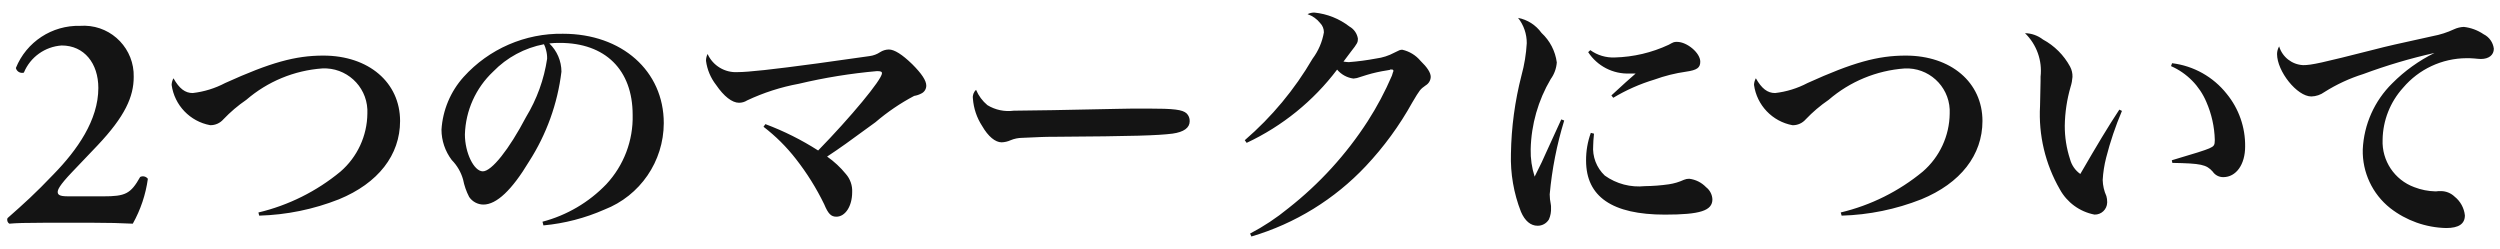 <?xml version="1.0" encoding="utf-8"?>
<!-- Generator: Adobe Illustrator 25.2.0, SVG Export Plug-In . SVG Version: 6.00 Build 0)  -->
<svg version="1.1" id="レイヤー_1" xmlns="http://www.w3.org/2000/svg" xmlns:xlink="http://www.w3.org/1999/xlink" x="0px"
	 y="0px" width="170.629px" height="17px" viewBox="0 0 170.629 17" style="enable-background:new 0 0 170.629 17;"
	 xml:space="preserve">
<style type="text/css">
	.st0{fill:#141414;}
</style>
<path id="パス_11966" class="st0" d="M4.59,13.398c-0.546,0-0.651-0.126-0.651-0.294
	c0-0.147,0.084-0.42,0.987-1.365l1.722-1.806
	c1.89-1.995,2.478-3.339,2.478-4.683c0.047-1.882-1.44-3.446-3.322-3.494
	C5.693,1.753,5.582,1.756,5.472,1.764C3.551,1.713,1.801,2.86,1.083,4.641
	c0.056,0.234,0.292,0.377,0.525,0.321c0.007-0.002,0.014-0.004,0.021-0.006
	c0.438-1.059,1.44-1.777,2.583-1.852c1.533,0,2.5,1.218,2.5,2.9
	c0,2.2-1.449,4.242-3.045,5.88c-1.281,1.344-2.016,2-3.15,3
	c-0.063,0.141-0.009,0.306,0.125,0.383c0.441-0.042,1.134-0.063,2.312-0.063h3.463
	c0.966,0,1.827,0.021,2.646,0.063c0.532-0.948,0.881-1.987,1.029-3.063
	c-0.122-0.163-0.342-0.216-0.525-0.126c-0.651,1.155-1.008,1.323-2.52,1.323L4.59,13.398z
	 M17.69,14.718c1.864-0.052,3.705-0.429,5.44-1.114
	c2.682-1.1,4.176-3.024,4.176-5.346c0-2.628-2.142-4.464-5.238-4.464
	c-1.908,0-3.6,0.468-6.7,1.872c-0.689,0.363-1.44,0.595-2.214,0.684
	c-0.522,0-0.918-0.306-1.314-1.008c-0.077,0.138-0.12,0.292-0.126,0.45
	c0.192,1.389,1.253,2.498,2.632,2.752c0.344,0.007,0.674-0.14,0.9-0.4
	c0.474-0.498,0.999-0.944,1.566-1.332c1.453-1.252,3.271-2.004,5.184-2.142
	c1.621-0.079,2.999,1.172,3.078,2.793c0.005,0.096,0.005,0.193-0,0.289
	c-0.016,1.522-0.685,2.964-1.836,3.96c-1.629,1.346-3.545,2.3-5.6,2.79
	L17.69,14.718z M37.09,15.384c1.437-0.133,2.843-0.498,4.164-1.08
	c2.436-0.945,4.043-3.287,4.05-5.9c0-3.564-2.862-6.1-6.876-6.1
	c-2.581-0.043-5.054,1.031-6.784,2.946c-0.895,0.995-1.428,2.264-1.512,3.6
	c0.003,0.748,0.249,1.474,0.7,2.07c0.366,0.372,0.632,0.83,0.774,1.332
	c0.081,0.414,0.22,0.814,0.414,1.188c0.218,0.323,0.582,0.519,0.972,0.522
	c0.9,0,1.944-0.99,3.114-2.934c1.192-1.853,1.949-3.951,2.214-6.138
	c-0.003-0.728-0.302-1.423-0.828-1.926c0.239-0.027,0.479-0.039,0.72-0.036
	c3.1,0,4.968,1.836,4.968,4.914c0.043,1.753-0.604,3.452-1.8,4.734
	c-1.189,1.236-2.695,2.12-4.354,2.556L37.09,15.384z M37.126,3.018
	c0.064,0.127,0.113,0.261,0.144,0.4c0.053,0.193,0.077,0.394,0.072,0.594
	c-0.21,1.409-0.7,2.761-1.44,3.978c-1.162,2.214-2.348,3.704-2.948,3.704
	c-0.612,0-1.224-1.278-1.224-2.52c0.049-1.627,0.741-3.168,1.926-4.284
	c0.938-0.968,2.153-1.622,3.478-1.872H37.126z M52.11,8.652
	c0.829,0.635,1.573,1.375,2.214,2.2c0.751,0.96,1.398,1.996,1.93,3.092
	c0.27,0.648,0.468,0.846,0.828,0.846c0.612,0,1.08-0.72,1.08-1.674
	c0.023-0.454-0.132-0.9-0.432-1.242c-0.369-0.453-0.799-0.853-1.278-1.188
	c0.9-0.594,1.4-0.954,3.294-2.34c0.812-0.696,1.7-1.3,2.646-1.8
	c0.17-0.027,0.334-0.082,0.486-0.162c0.21-0.098,0.343-0.309,0.342-0.54
	c0-0.342-0.306-0.81-0.954-1.458c-0.684-0.666-1.224-1.008-1.6-1.008
	c-0.211,0.003-0.417,0.066-0.594,0.18c-0.216,0.144-0.462,0.237-0.72,0.27
	l-3.564,0.5c-3.06,0.414-4.734,0.594-5.436,0.594
	c-0.876,0.055-1.696-0.438-2.058-1.238c-0.072,0.146-0.109,0.306-0.108,0.468
	c0.078,0.597,0.314,1.163,0.684,1.638c0.54,0.792,1.1,1.224,1.566,1.224
	c0.198,0.001,0.391-0.055,0.558-0.162c1.122-0.528,2.308-0.909,3.528-1.134
	c1.754-0.417,3.536-0.705,5.332-0.864c0.252,0,0.342,0.036,0.342,0.144
	c0,0.432-2.16,3.024-4.356,5.274c-1.133-0.725-2.34-1.328-3.6-1.8
	L52.11,8.652z M66.618,6.132C66.451,6.282,66.37,6.504,66.402,6.726
	c0.048,0.667,0.265,1.311,0.63,1.872c0.414,0.72,0.9,1.116,1.332,1.116
	c0.211-0.007,0.419-0.056,0.612-0.144c0.251-0.105,0.52-0.16,0.792-0.162
	c1.314-0.054,1.4-0.072,2.232-0.072c5.436-0.036,7.02-0.09,8.028-0.216
	c0.774-0.108,1.17-0.4,1.17-0.846c0.009-0.203-0.07-0.399-0.216-0.54
	c-0.288-0.252-0.846-0.324-2.646-0.324c-0.54,0-1.71,0-2.016,0.018
	c-3.114,0.072-6.408,0.126-7.128,0.126c-0.626,0.084-1.261-0.049-1.8-0.378
	C67.054,6.895,66.789,6.537,66.618,6.132z M85.086,9.75
	c2.434-1.14,4.553-2.856,6.174-5c0.282,0.337,0.68,0.555,1.116,0.612
	c0.079-0.007,0.157-0.019,0.234-0.036c0.306-0.09,0.306-0.09,0.684-0.216
	c0.448-0.134,0.905-0.236,1.368-0.306c0.067-0.007,0.134-0.019,0.2-0.036
	c0.036-0.018,0.054-0.036,0.072-0.036c0.022,0.013,0.047,0.019,0.072,0.018
	h0.048c0.028,0.023,0.047,0.055,0.054,0.09
	c-0.007,0.032-0.019,0.062-0.036,0.09c-0.02,0.079-0.044,0.157-0.072,0.234
	C94.536,6.245,93.984,7.285,93.348,8.274c-1.464,2.267-3.295,4.274-5.418,5.94
	c-0.809,0.664-1.683,1.243-2.61,1.728l0.09,0.2
	c2.984-0.882,5.68-2.541,7.812-4.808c1.232-1.309,2.296-2.766,3.168-4.338
	c0.522-0.882,0.54-0.9,0.918-1.17c0.204-0.121,0.333-0.338,0.342-0.576
	c0-0.288-0.234-0.648-0.7-1.1c-0.32-0.381-0.756-0.647-1.242-0.756
	c-0.144,0-0.216,0.036-0.54,0.2c-0.386,0.208-0.807,0.344-1.242,0.4
	c-0.619,0.117-1.244,0.2-1.872,0.248c-0.072,0-0.2-0.018-0.36-0.036
	c0.27-0.36,0.486-0.648,0.5-0.666c0.45-0.576,0.486-0.648,0.486-0.9
	c-0.055-0.35-0.267-0.655-0.576-0.828c-0.693-0.536-1.522-0.866-2.394-0.954
	c-0.162-0.002-0.323,0.035-0.468,0.108c0.341,0.117,0.641,0.329,0.864,0.612
	c0.165,0.168,0.255,0.395,0.252,0.63c-0.112,0.653-0.377,1.27-0.774,1.8
	c-1.223,2.098-2.786,3.977-4.626,5.562L85.086,9.75z M106.56,8.15
	c-0.18,0.4-0.18,0.4-1.062,2.322c-0.18,0.414-0.288,0.648-0.756,1.584
	c-0.194-0.605-0.285-1.237-0.27-1.872c0.038-1.687,0.509-3.336,1.368-4.788
	c0.241-0.332,0.384-0.725,0.414-1.134c-0.101-0.774-0.471-1.487-1.044-2.016
	c-0.382-0.534-0.955-0.902-1.6-1.026c0.389,0.492,0.598,1.101,0.594,1.728
	c-0.042,0.744-0.163,1.481-0.36,2.2c-0.45,1.747-0.692,3.542-0.72,5.346
	c-0.042,1.353,0.191,2.7,0.684,3.96c0.27,0.63,0.666,0.954,1.134,0.954
	c0.316,0.004,0.611-0.161,0.774-0.432c0.11-0.249,0.159-0.52,0.144-0.792
	c0.005-0.084-0.001-0.169-0.018-0.252c-0.046-0.219-0.07-0.442-0.072-0.666
	c0.154-1.71,0.486-3.399,0.99-5.04L106.56,8.15z M108.396,3.56
	c0.62,0.949,1.693,1.503,2.826,1.458h0.414
	c-0.234,0.2-1.044,0.918-1.656,1.494l0.126,0.162
	c0.881-0.529,1.824-0.946,2.808-1.242c0.7-0.254,1.423-0.435,2.16-0.54
	c0.756-0.108,0.972-0.27,0.972-0.684c0-0.594-0.9-1.35-1.584-1.35
	c-0.2,0-0.216,0-0.576,0.2c-1.152,0.537-2.402,0.831-3.672,0.864
	c-0.598,0.027-1.188-0.149-1.674-0.5L108.396,3.56z M108.576,9.068
	c-0.219,0.606-0.329,1.246-0.324,1.89c0,2.466,1.782,3.69,5.382,3.69
	c2.412,0,3.24-0.27,3.24-1.044c-0.015-0.326-0.173-0.629-0.432-0.828
	c-0.305-0.32-0.713-0.524-1.152-0.576c-0.124-0.001-0.246,0.024-0.36,0.072
	c-0.326,0.15-0.671,0.253-1.026,0.306c-0.543,0.078-1.09,0.12-1.638,0.126
	c-0.969,0.102-1.943-0.154-2.736-0.72c-0.566-0.533-0.857-1.295-0.792-2.07
	c0-0.2,0.018-0.378,0.054-0.792L108.576,9.068z M125.694,14.718
	c1.863-0.053,3.702-0.43,5.436-1.114c2.682-1.1,4.176-3.024,4.176-5.346
	c0-2.628-2.142-4.464-5.238-4.464c-1.908,0-3.6,0.468-6.7,1.872
	c-0.689,0.363-1.44,0.595-2.214,0.684c-0.522,0-0.918-0.306-1.314-1.008
	c-0.077,0.138-0.12,0.292-0.126,0.45c0.191,1.389,1.25,2.498,2.628,2.754
	c0.344,0.007,0.674-0.14,0.9-0.4c0.474-0.498,0.999-0.944,1.566-1.332
	c1.453-1.252,3.271-2.004,5.184-2.142c1.621-0.079,2.999,1.172,3.078,2.793
	c0.005,0.095,0.005,0.19,0,0.285c-0.016,1.522-0.685,2.964-1.836,3.96
	c-1.629,1.346-3.545,2.3-5.6,2.79L125.694,14.718z M144.648,7.482
	c-0.794,1.206-1.494,2.376-2.664,4.392c-0.345-0.243-0.593-0.6-0.7-1.008
	c-0.242-0.738-0.363-1.51-0.36-2.286c0.013-0.902,0.148-1.798,0.4-2.664
	c0.069-0.216,0.111-0.44,0.126-0.666c0.008-0.244-0.048-0.485-0.162-0.7
	c-0.424-0.785-1.069-1.43-1.854-1.854c-0.351-0.272-0.78-0.424-1.224-0.432
	c0.795,0.772,1.187,1.869,1.062,2.97v0.288c-0.036,1.584-0.036,1.584-0.036,1.71
	c-0.111,1.987,0.358,3.963,1.35,5.688c0.492,0.9,1.361,1.533,2.368,1.726
	c0.465,0.012,0.852-0.355,0.864-0.819c0-0.015,0-0.03,0-0.045
	c0.001-0.135-0.017-0.27-0.054-0.4c-0.157-0.346-0.242-0.72-0.252-1.1
	c0.029-0.51,0.108-1.017,0.234-1.512c0.278-1.092,0.639-2.162,1.08-3.2
	L144.648,7.482z M148.176,4.512c1.087,0.478,1.95,1.354,2.412,2.448
	c0.357,0.819,0.553,1.699,0.576,2.592c0,0.36-0.054,0.432-0.378,0.576
	c-0.288,0.126-0.972,0.342-2.556,0.81l0.036,0.18
	c1.944,0.036,2.322,0.108,2.754,0.594c0.161,0.239,0.432,0.381,0.72,0.378
	c0.882,0,1.494-0.864,1.494-2.088c0.018-1.311-0.429-2.586-1.26-3.6
	c-0.919-1.159-2.258-1.909-3.726-2.088L148.176,4.512z M155.556,3.162
	c-0.091,0.159-0.141,0.339-0.144,0.522c0,1.188,1.368,2.9,2.34,2.9
	c0.324-0.008,0.638-0.114,0.9-0.306c0.825-0.521,1.715-0.932,2.646-1.224
	c1.586-0.589,3.209-1.071,4.86-1.44c-1.067,0.527-2.041,1.226-2.88,2.07
	c-1.219,1.197-1.94,2.813-2.016,4.52c-0.038,1.553,0.655,3.034,1.872,4
	c1.094,0.852,2.434,1.329,3.82,1.36c0.864,0,1.278-0.288,1.278-0.864
	c-0.053-0.503-0.305-0.963-0.7-1.278c-0.251-0.242-0.587-0.378-0.936-0.378
	h-0.18c-0.066,0.013-0.133,0.019-0.2,0.018
	c-0.493-0.012-0.98-0.11-1.44-0.288c-1.348-0.495-2.222-1.805-2.16-3.24
	c0.02-1.313,0.518-2.574,1.4-3.546c1.078-1.269,2.655-2.005,4.32-2.016
	c0.216,0,0.288,0,0.522,0.018c0.2,0.018,0.36,0.036,0.468,0.036
	c0.54,0,0.882-0.27,0.882-0.7c-0.051-0.427-0.314-0.8-0.7-0.99
	c-0.403-0.274-0.866-0.445-1.35-0.5c-0.23,0.01-0.457,0.065-0.666,0.162
	c-0.464,0.217-0.954,0.374-1.458,0.468c-2.466,0.54-3.1,0.684-4,0.918
	c-3.618,0.918-4.266,1.062-4.842,1.062c-0.763-0.037-1.42-0.552-1.638-1.284
	L155.556,3.162z"/>
</svg>
